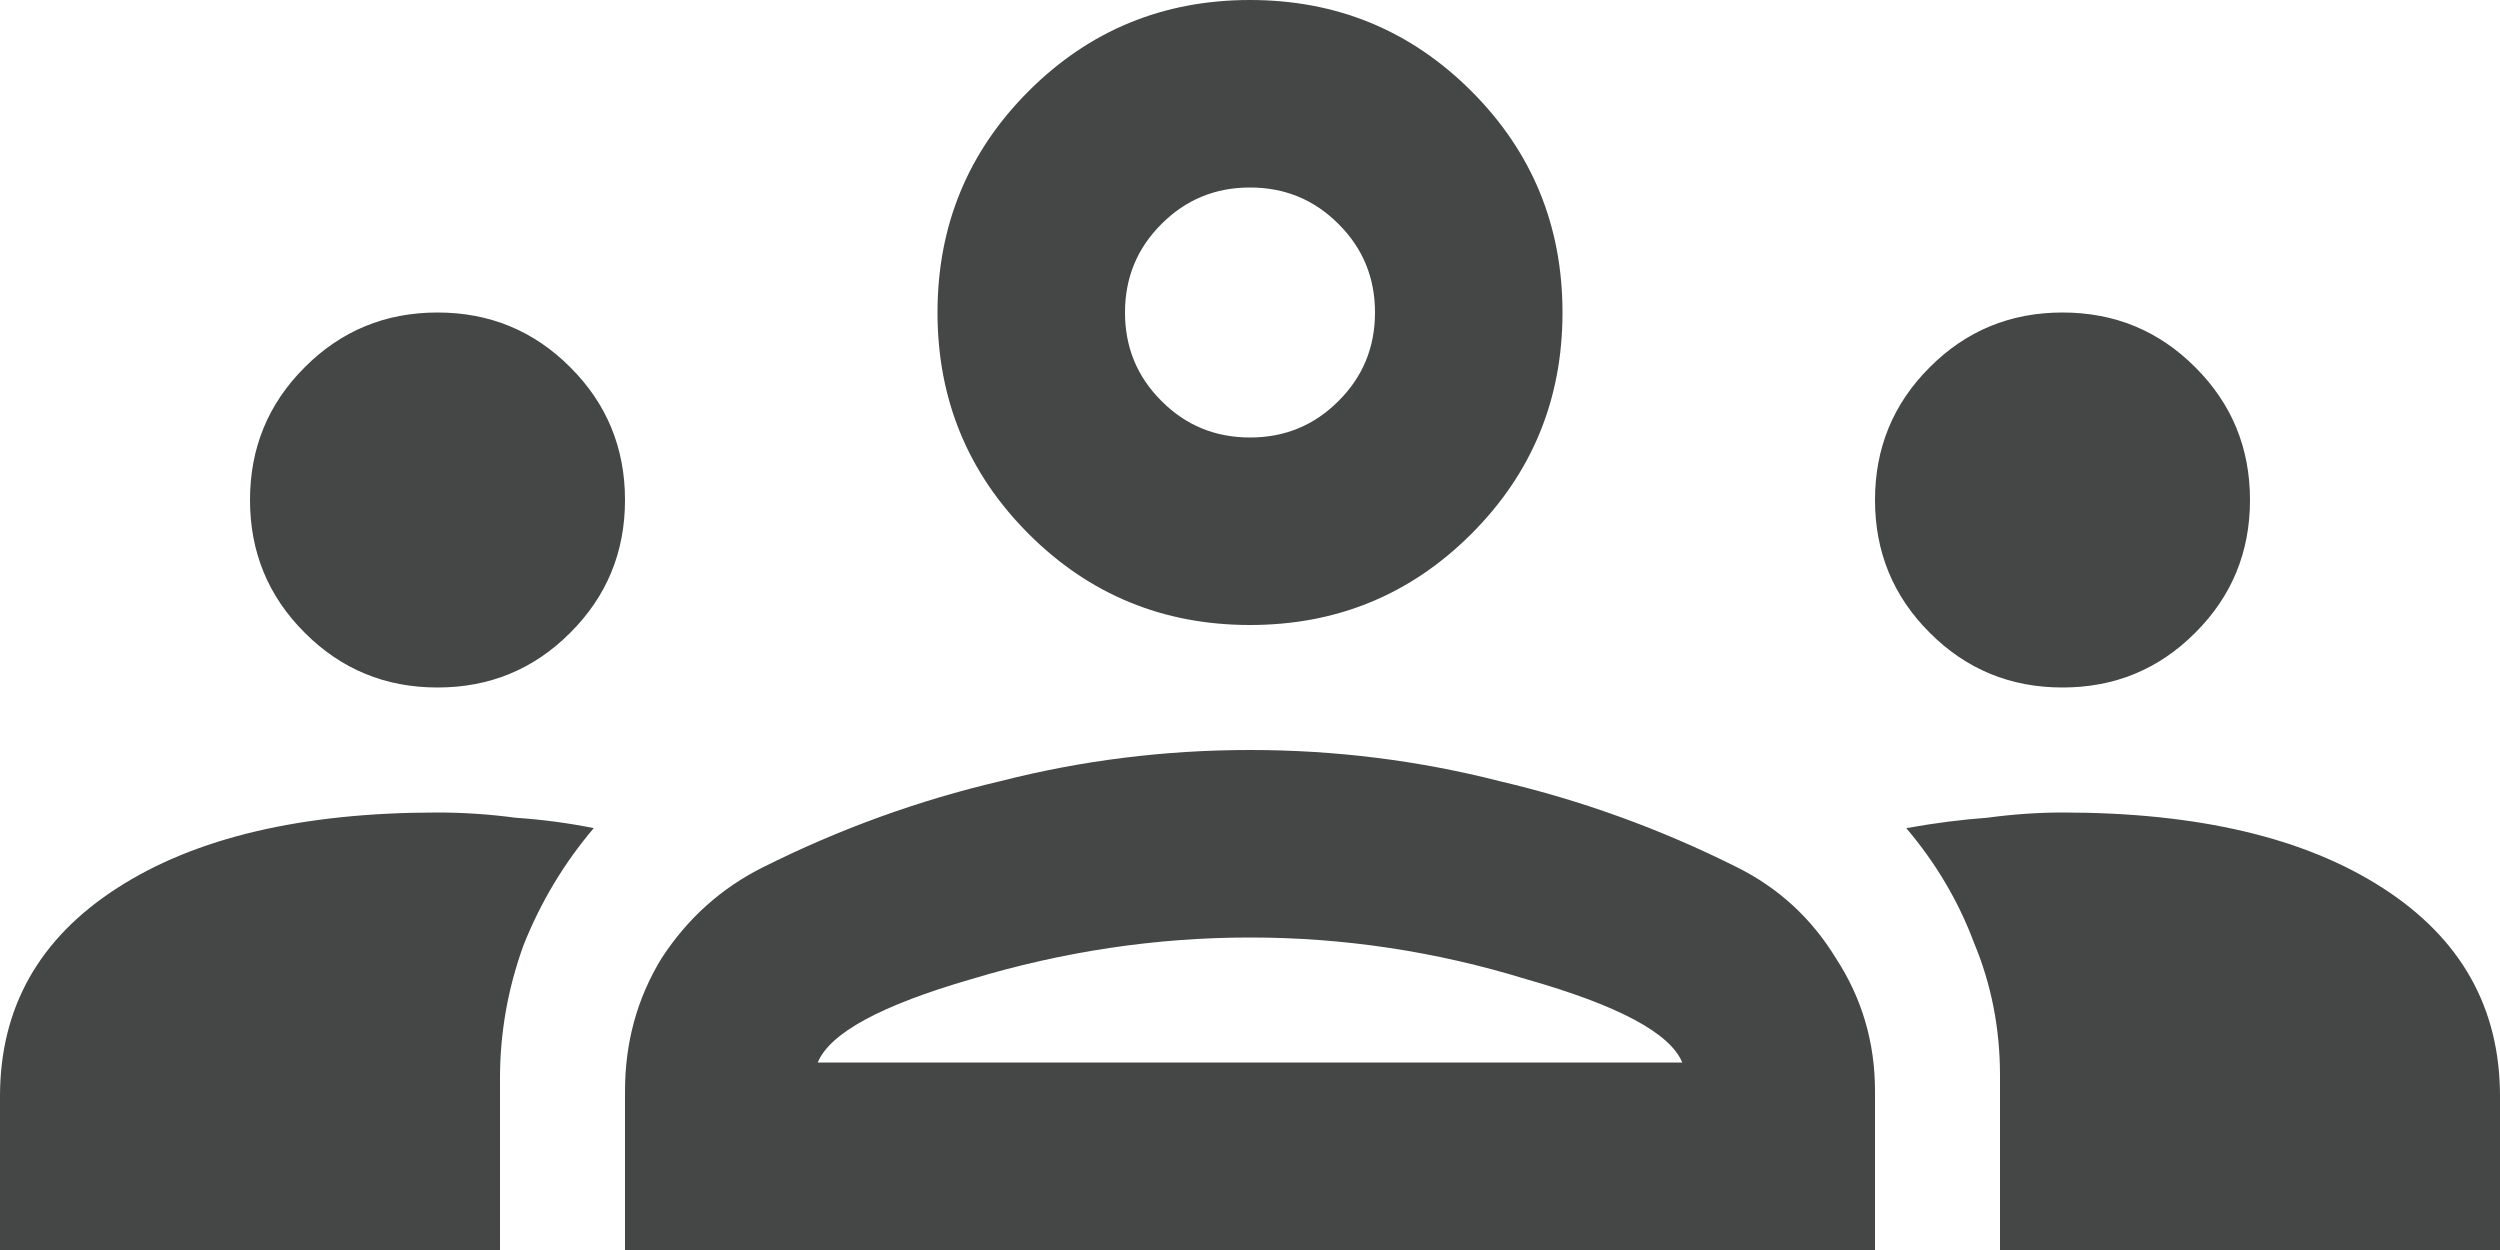 <svg width="20" height="10" viewBox="0 0 20 10" fill="none" xmlns="http://www.w3.org/2000/svg">
<path d="M0 10V8.771C0 8.062 0.312 7.507 0.938 7.104C1.562 6.701 2.417 6.5 3.5 6.5C3.708 6.5 3.917 6.514 4.125 6.542C4.333 6.556 4.542 6.583 4.75 6.625C4.514 6.903 4.326 7.215 4.188 7.562C4.062 7.91 4 8.264 4 8.625V10H0ZM5 10V8.729C5 8.34 5.097 7.986 5.292 7.667C5.5 7.347 5.771 7.104 6.104 6.938C6.715 6.632 7.347 6.403 8 6.25C8.653 6.083 9.319 6 10 6C10.681 6 11.347 6.083 12 6.25C12.653 6.403 13.285 6.632 13.896 6.938C14.229 7.104 14.493 7.347 14.688 7.667C14.896 7.986 15 8.34 15 8.729V10H5ZM16 10V8.604C16 8.229 15.931 7.875 15.792 7.542C15.667 7.208 15.486 6.903 15.25 6.625C15.486 6.583 15.701 6.556 15.896 6.542C16.104 6.514 16.306 6.5 16.5 6.5C17.583 6.5 18.438 6.701 19.062 7.104C19.688 7.507 20 8.062 20 8.771V10H16ZM6.542 8.5H13.458C13.361 8.264 12.944 8.042 12.208 7.833C11.486 7.611 10.75 7.5 10 7.5C9.25 7.5 8.507 7.611 7.771 7.833C7.049 8.042 6.639 8.264 6.542 8.5ZM3.5 5.5C3.083 5.5 2.729 5.354 2.438 5.062C2.146 4.771 2 4.417 2 4C2 3.583 2.146 3.229 2.438 2.938C2.729 2.646 3.083 2.5 3.5 2.5C3.917 2.5 4.271 2.646 4.562 2.938C4.854 3.229 5 3.583 5 4C5 4.417 4.854 4.771 4.562 5.062C4.271 5.354 3.917 5.5 3.5 5.5ZM16.5 5.5C16.083 5.5 15.729 5.354 15.438 5.062C15.146 4.771 15 4.417 15 4C15 3.583 15.146 3.229 15.438 2.938C15.729 2.646 16.083 2.5 16.5 2.5C16.917 2.5 17.271 2.646 17.562 2.938C17.854 3.229 18 3.583 18 4C18 4.417 17.854 4.771 17.562 5.062C17.271 5.354 16.917 5.5 16.5 5.5ZM10 5C9.306 5 8.715 4.757 8.229 4.271C7.743 3.785 7.5 3.194 7.5 2.5C7.5 1.806 7.743 1.215 8.229 0.729C8.715 0.243 9.306 -1.19209e-06 10 -1.19209e-06C10.694 -1.19209e-06 11.285 0.243 11.771 0.729C12.257 1.215 12.5 1.806 12.5 2.5C12.5 3.194 12.257 3.785 11.771 4.271C11.285 4.757 10.694 5 10 5ZM10 3.5C10.278 3.5 10.514 3.403 10.708 3.208C10.903 3.014 11 2.778 11 2.5C11 2.222 10.903 1.986 10.708 1.792C10.514 1.597 10.278 1.5 10 1.5C9.722 1.5 9.486 1.597 9.292 1.792C9.097 1.986 9 2.222 9 2.5C9 2.778 9.097 3.014 9.292 3.208C9.486 3.403 9.722 3.5 10 3.5Z" fill="#444746"/>
</svg>
